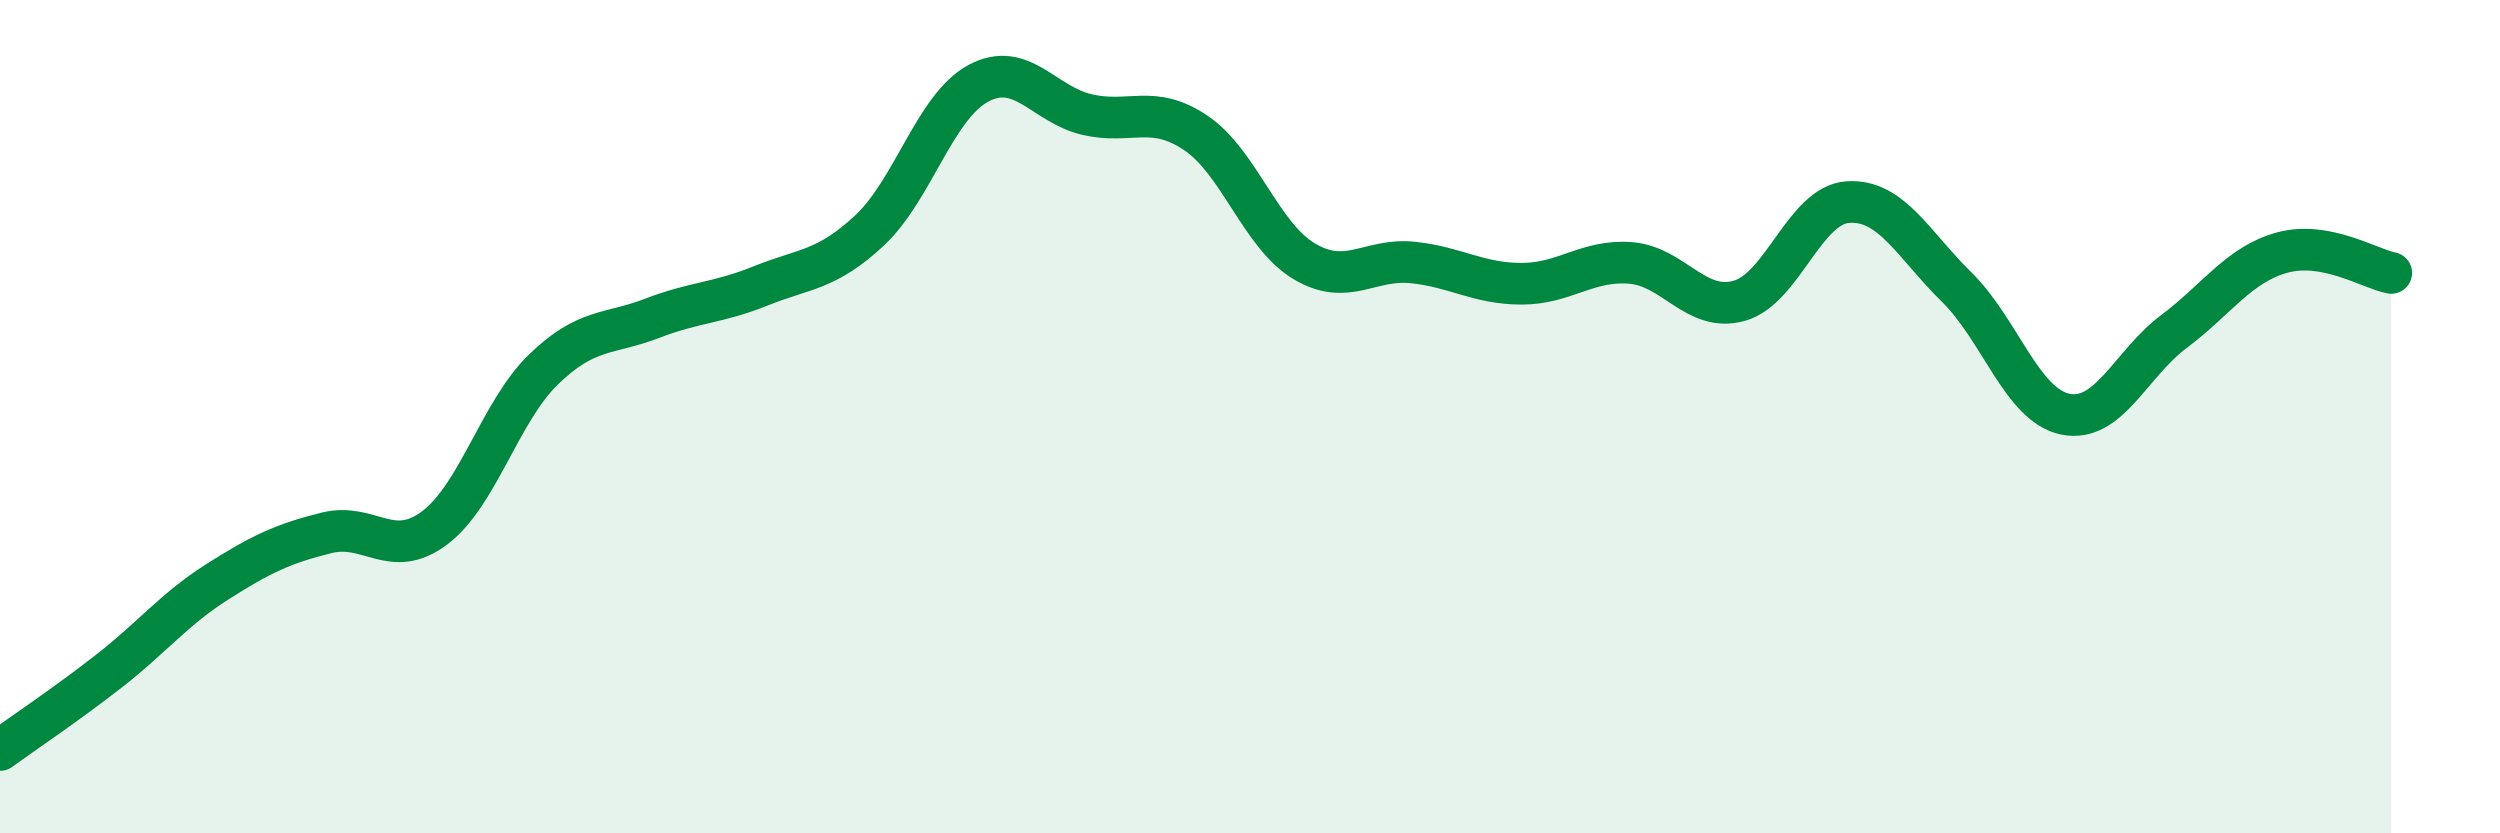 
    <svg width="60" height="20" viewBox="0 0 60 20" xmlns="http://www.w3.org/2000/svg">
      <path
        d="M 0,18 C 0.52,17.62 1.57,16.92 2.61,16.11 C 3.65,15.3 4.18,14.62 5.22,13.96 C 6.26,13.3 6.79,13.05 7.83,12.79 C 8.87,12.53 9.39,13.45 10.43,12.67 C 11.47,11.89 12,9.88 13.04,8.87 C 14.08,7.86 14.61,8.04 15.65,7.64 C 16.69,7.24 17.22,7.28 18.26,6.86 C 19.3,6.44 19.83,6.5 20.87,5.53 C 21.91,4.56 22.44,2.56 23.48,2 C 24.52,1.44 25.05,2.51 26.09,2.75 C 27.13,2.99 27.66,2.49 28.7,3.19 C 29.74,3.89 30.26,5.65 31.3,6.27 C 32.34,6.89 32.87,6.19 33.91,6.3 C 34.95,6.41 35.48,6.81 36.52,6.81 C 37.56,6.81 38.09,6.23 39.13,6.31 C 40.17,6.39 40.7,7.51 41.74,7.22 C 42.78,6.93 43.31,4.92 44.35,4.85 C 45.39,4.78 45.92,5.87 46.96,6.89 C 48,7.91 48.53,9.73 49.57,9.94 C 50.61,10.15 51.13,8.74 52.17,7.96 C 53.21,7.18 53.74,6.34 54.78,6.06 C 55.82,5.78 56.87,6.45 57.39,6.55L57.39 20L0 20Z"
        fill="#008740"
        opacity="0.1"
        stroke-linecap="round"
        stroke-linejoin="round"
      />
      <path
        d="M 0,18 C 0.52,17.62 1.57,16.92 2.61,16.11 C 3.65,15.3 4.18,14.62 5.22,13.96 C 6.26,13.3 6.79,13.05 7.83,12.79 C 8.87,12.53 9.39,13.45 10.43,12.67 C 11.47,11.89 12,9.88 13.04,8.87 C 14.08,7.86 14.61,8.04 15.65,7.64 C 16.69,7.24 17.22,7.28 18.26,6.86 C 19.3,6.44 19.83,6.5 20.87,5.53 C 21.91,4.56 22.44,2.56 23.48,2 C 24.52,1.44 25.05,2.51 26.09,2.75 C 27.13,2.99 27.66,2.49 28.7,3.19 C 29.74,3.89 30.26,5.65 31.3,6.27 C 32.34,6.89 32.87,6.19 33.91,6.3 C 34.95,6.41 35.48,6.81 36.52,6.81 C 37.56,6.81 38.09,6.23 39.13,6.31 C 40.17,6.39 40.7,7.51 41.74,7.22 C 42.78,6.93 43.31,4.92 44.35,4.85 C 45.39,4.78 45.92,5.87 46.96,6.89 C 48,7.91 48.53,9.73 49.57,9.94 C 50.61,10.15 51.13,8.74 52.17,7.96 C 53.21,7.18 53.74,6.34 54.78,6.06 C 55.82,5.78 56.87,6.45 57.39,6.55"
        stroke="#008740"
        stroke-width="1"
        fill="none"
        stroke-linecap="round"
        stroke-linejoin="round"
      />
    </svg>
  